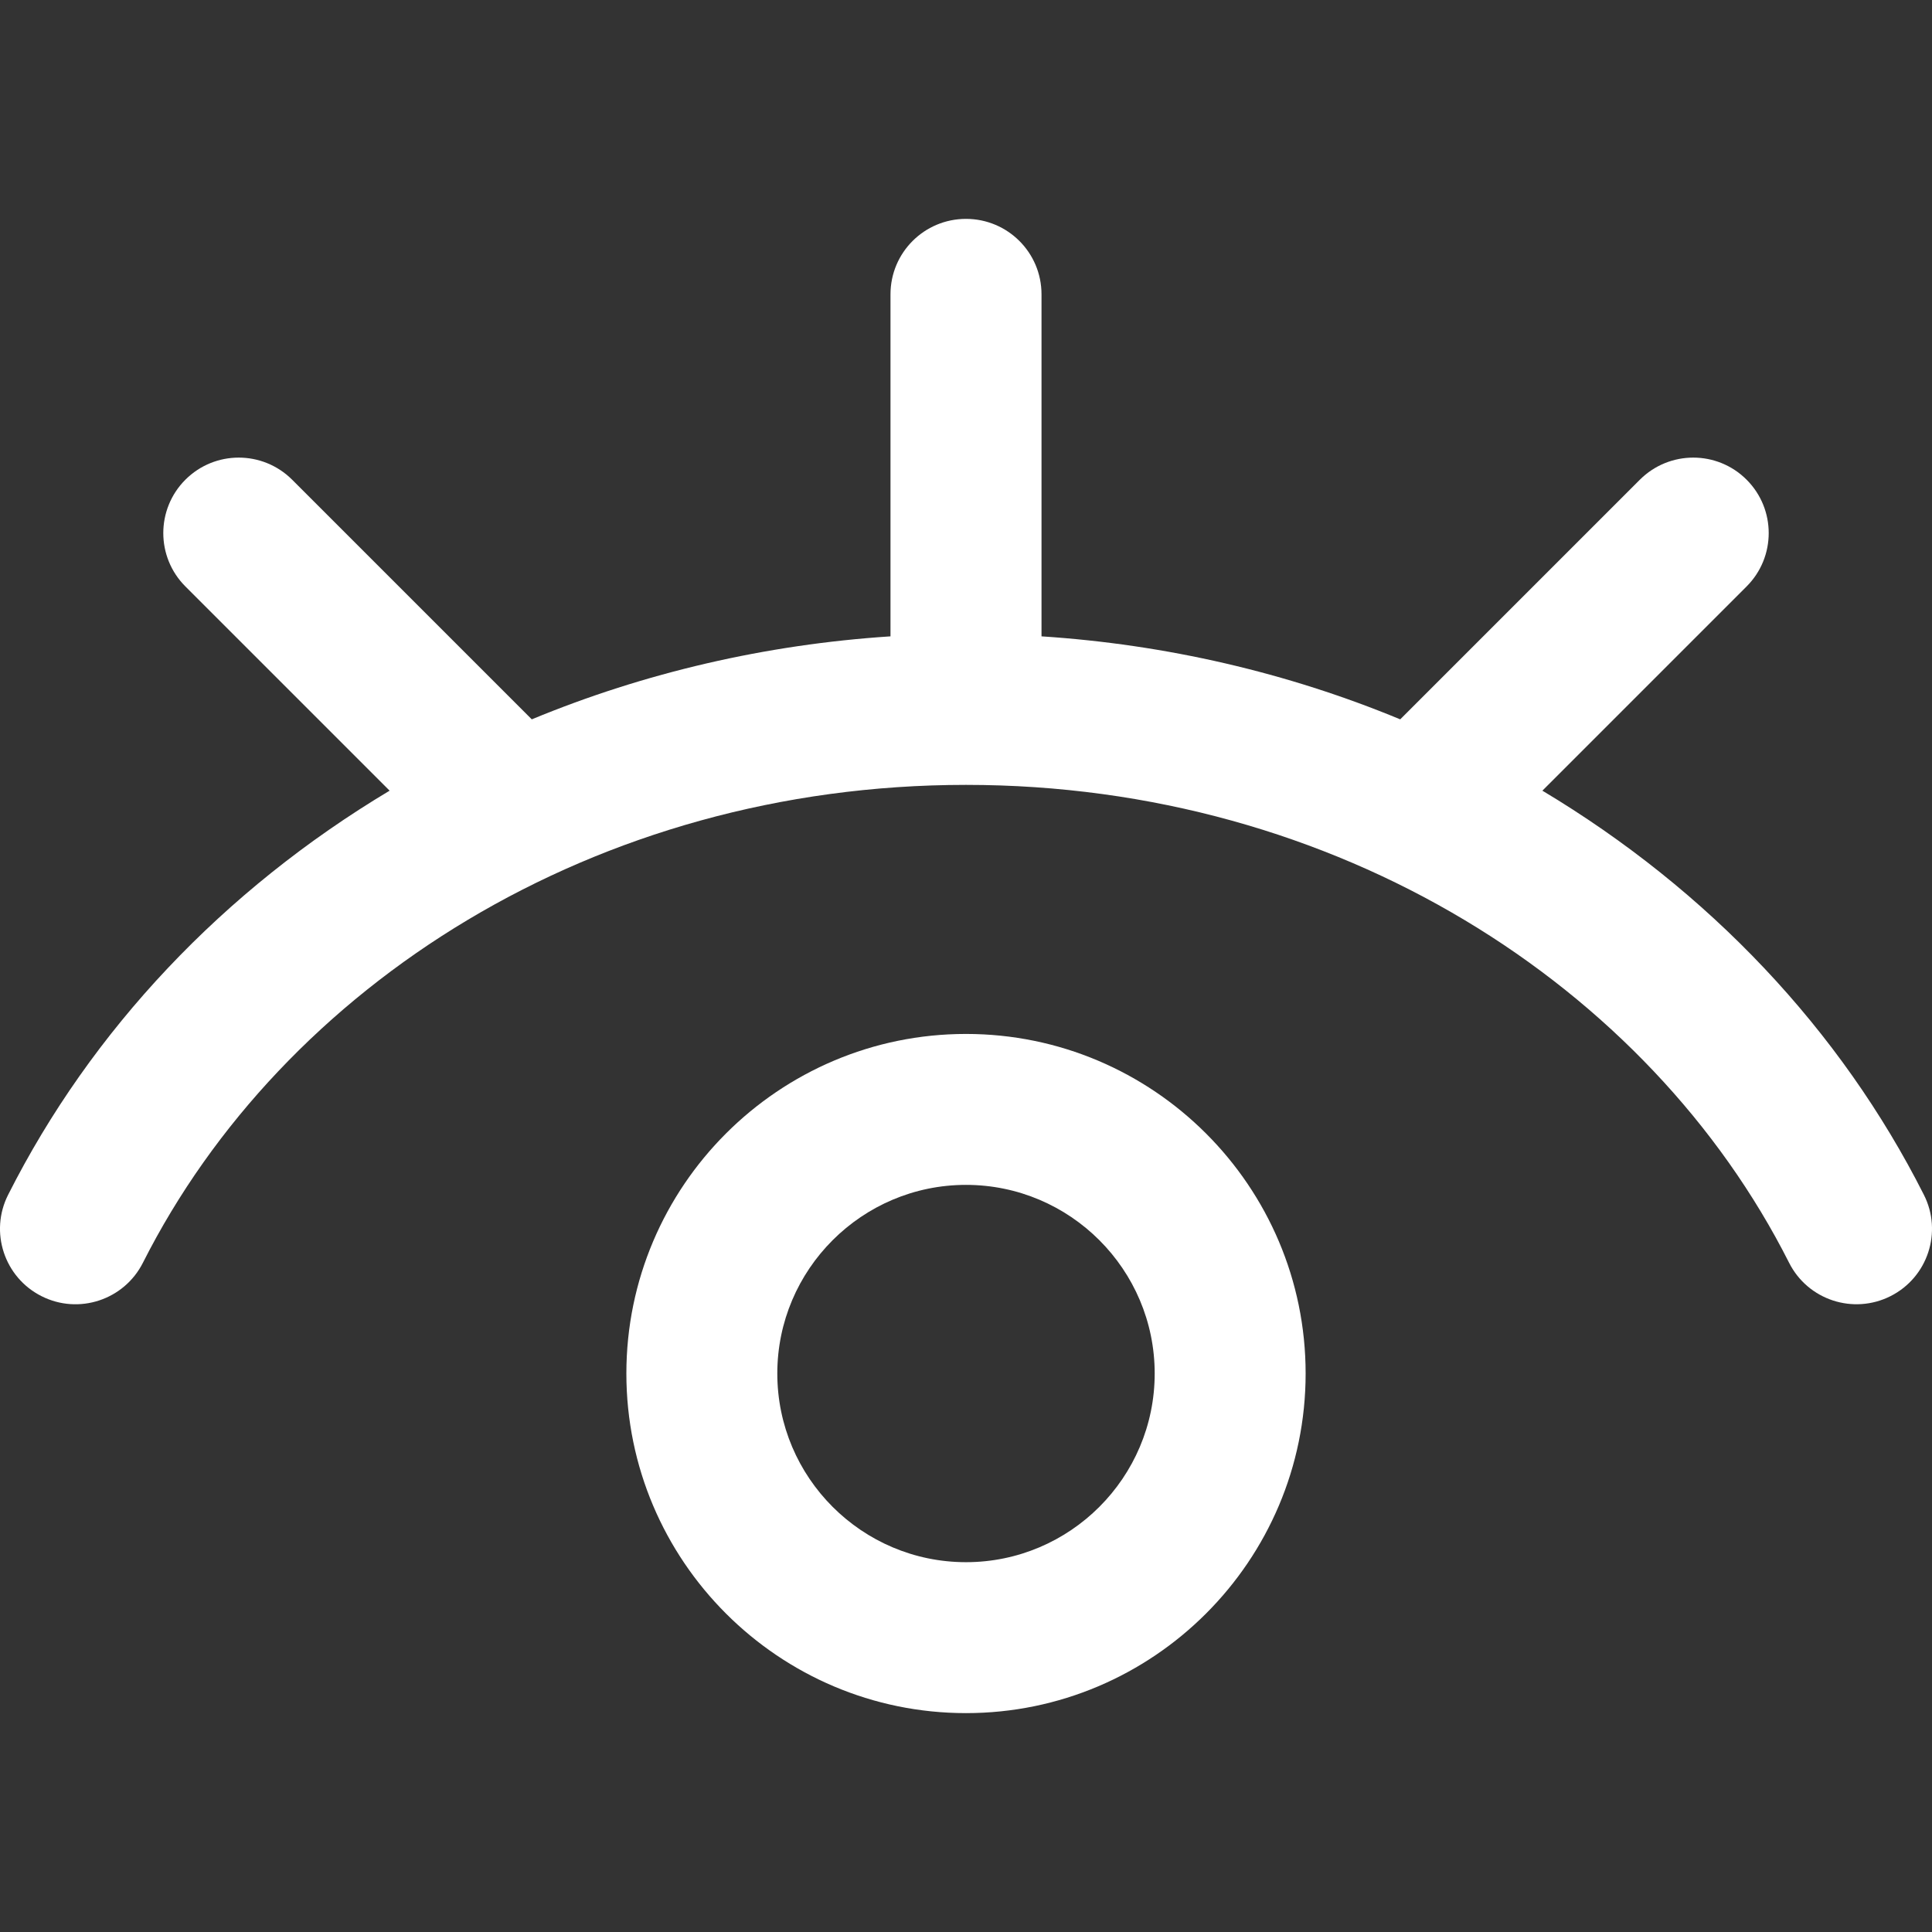<svg width="24" height="24" viewBox="0 0 24 24" fill="none" xmlns="http://www.w3.org/2000/svg">
<rect x="0" y="0" width="24" height="24" fill="#333333" stroke="none"/>
<g clip-path="url(#clip0_2047_5956)">
<path d="M12 12.844C9.674 12.844 7.781 14.736 7.781 17.062C7.781 19.389 9.674 21.281 12 21.281C14.326 21.281 16.219 19.389 16.219 17.062C16.219 14.736 14.326 12.844 12 12.844ZM12 19.406C10.708 19.406 9.656 18.355 9.656 17.062C9.656 15.77 10.708 14.719 12 14.719C13.292 14.719 14.344 15.77 14.344 17.062C14.344 18.355 13.292 19.406 12 19.406Z" fill="white"/>
<path d="M23.899 14.842C22.865 12.794 21.227 11.059 19.16 9.822L21.697 7.285C22.063 6.919 22.063 6.325 21.697 5.959C21.331 5.593 20.738 5.593 20.371 5.959L17.394 8.936C15.991 8.355 14.485 8.006 12.938 7.905V3.656C12.938 3.138 12.518 2.719 12 2.719C11.482 2.719 11.062 3.138 11.062 3.656V7.905C9.515 8.006 8.009 8.355 6.606 8.936L3.629 5.959C3.262 5.593 2.669 5.593 2.303 5.959C1.937 6.325 1.937 6.919 2.303 7.285L4.84 9.822C2.773 11.059 1.135 12.794 0.101 14.842C-0.133 15.304 0.053 15.868 0.515 16.101C0.977 16.335 1.541 16.149 1.775 15.687C3.514 12.243 7.389 9.75 12 9.75C16.615 9.75 20.488 12.246 22.225 15.687C22.459 16.15 23.023 16.334 23.485 16.101C23.947 15.868 24.133 15.304 23.899 14.842Z" fill="white"/>
</g>
<defs>
<clipPath id="clip0_2047_5956">
<rect width="24" height="24" fill="white"/>
</clipPath>
</defs>
</svg>
